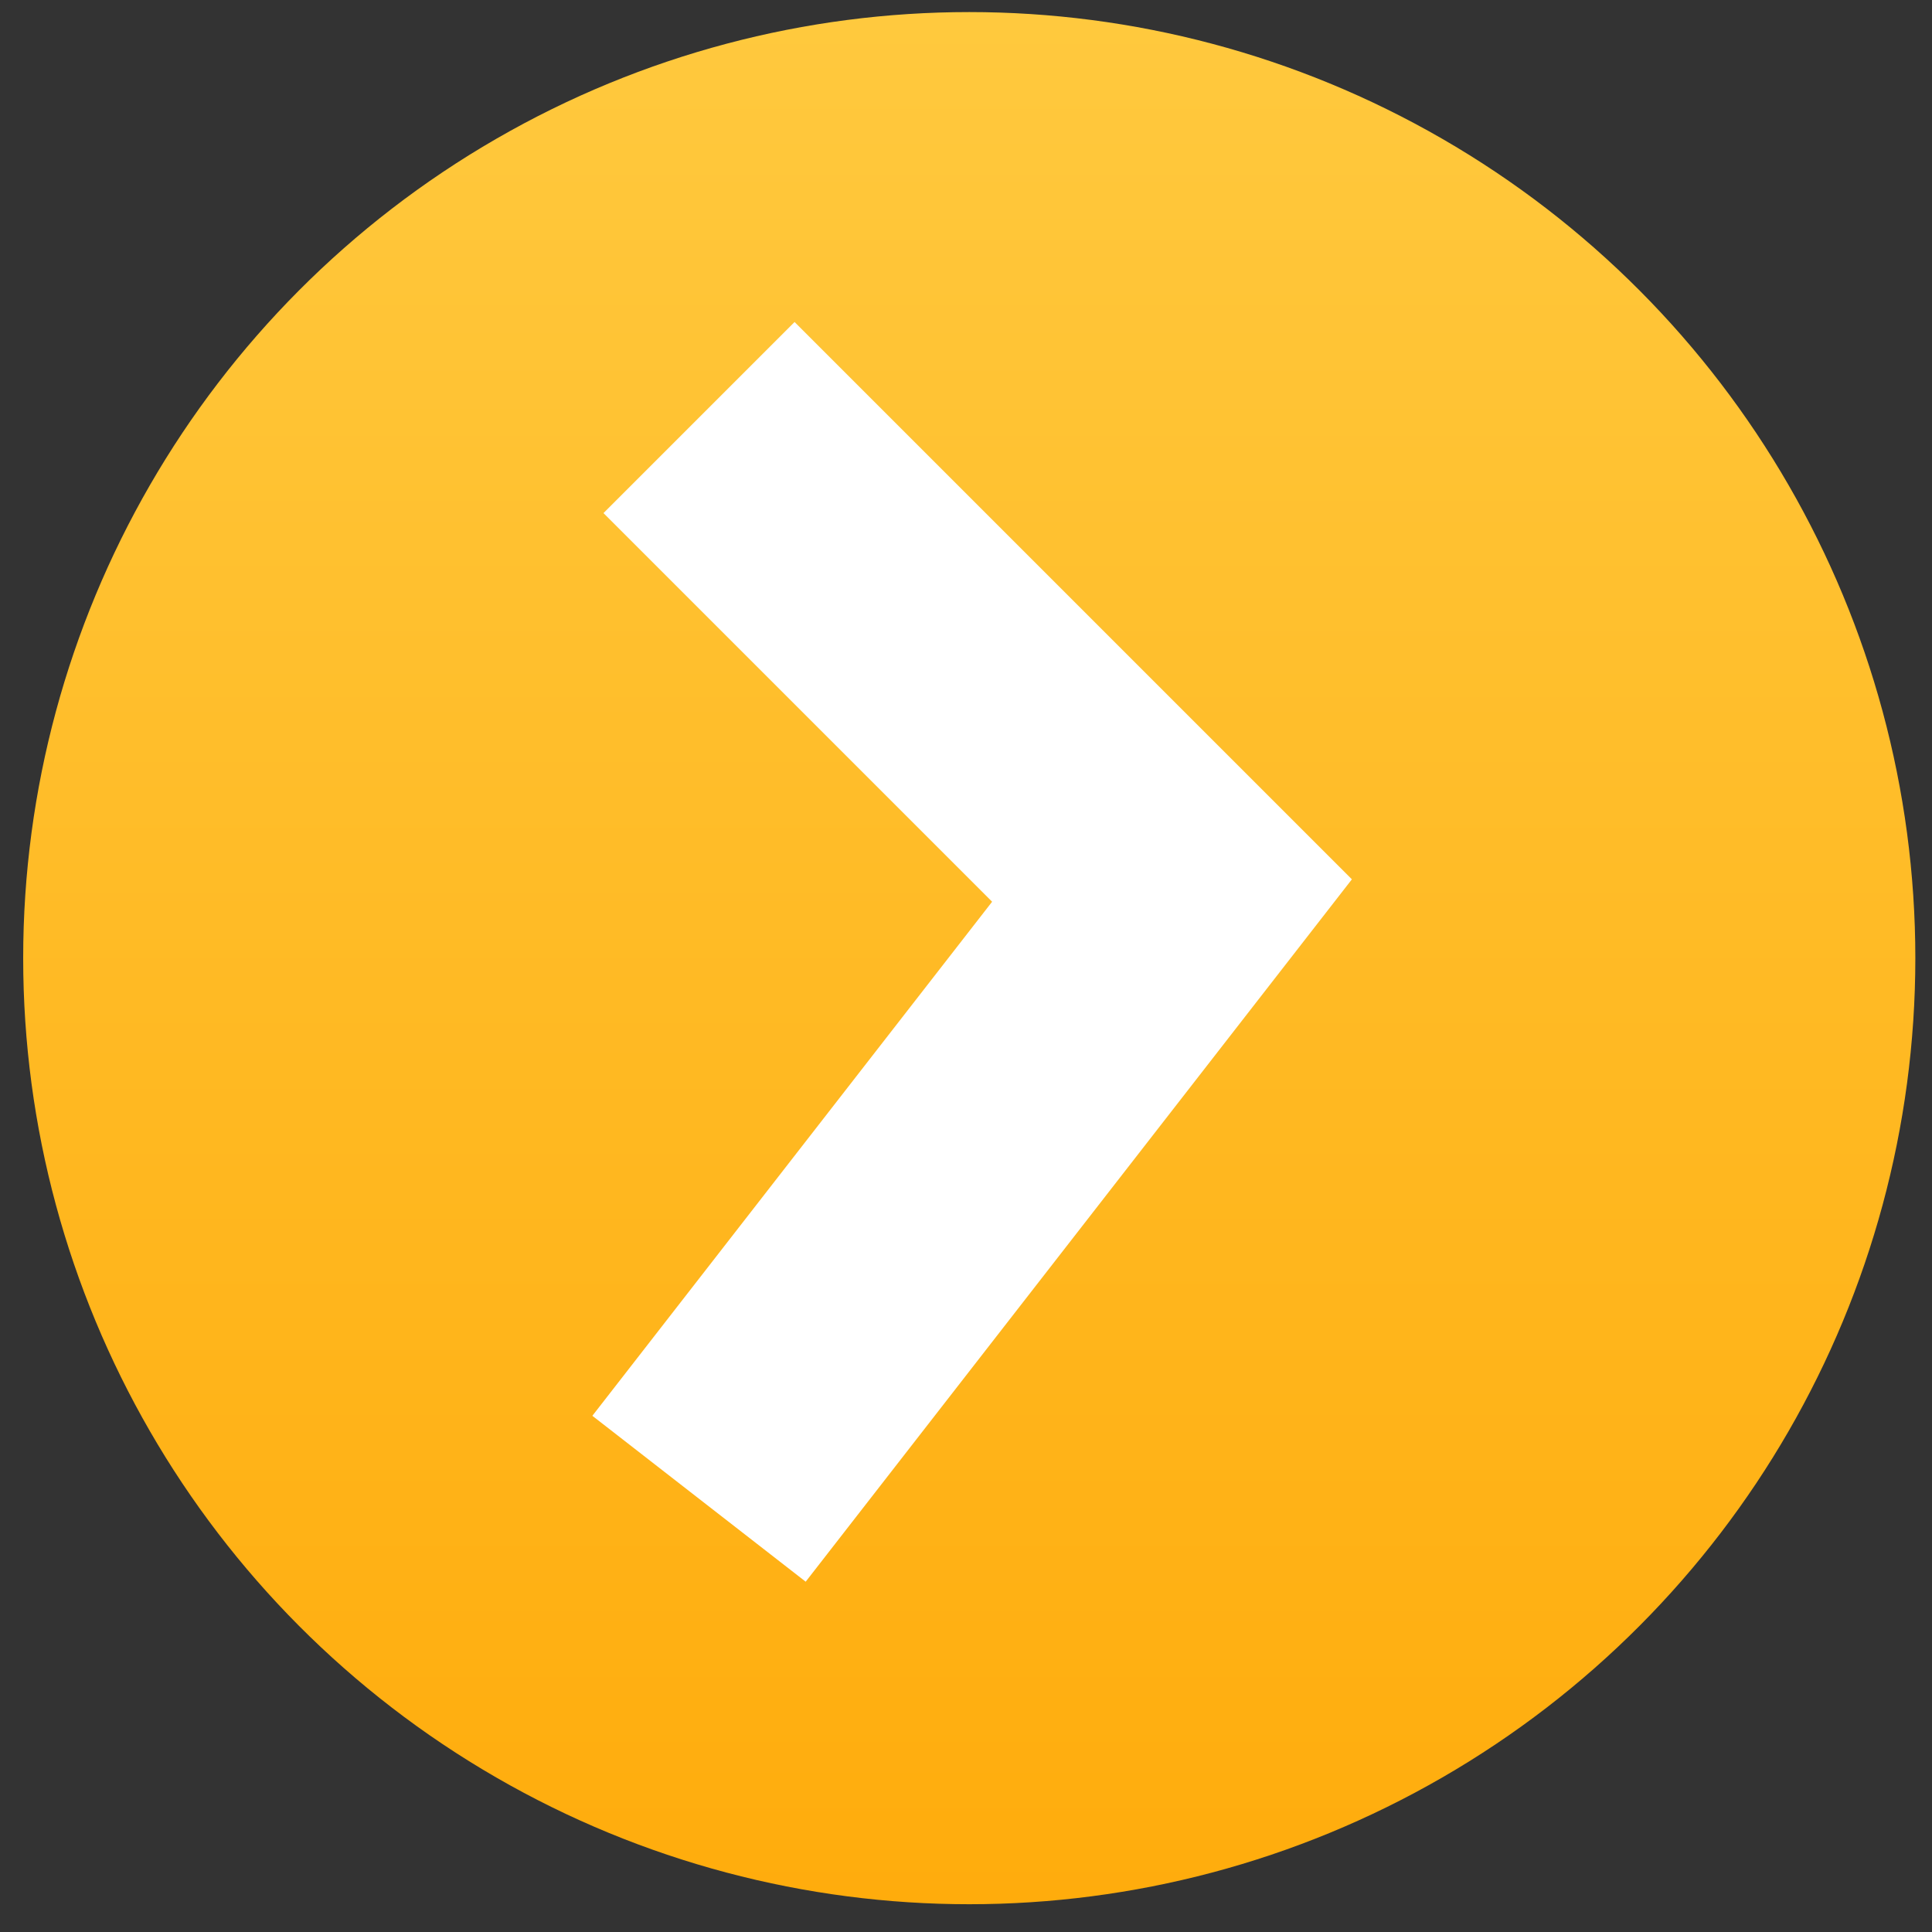 <svg xmlns="http://www.w3.org/2000/svg" width="16" height="16" viewBox="0 0 16 16" fill="none"><rect x="0" y="0" width="16" height="16" fill="#333333" stroke="none"/><circle cx="8.027" cy="7.935" r="7.835" fill="url(#paint0_linear_3948_5469)"></circle><path d="M5.789 3.458L9.706 7.375L5.789 12.412" stroke="white" stroke-width="2.238"></path><defs><linearGradient id="paint0_linear_3948_5469" x1="8.027" y1="0.1" x2="8.027" y2="15.77" gradientUnits="userSpaceOnUse"><stop stop-color="#FFC93E"></stop><stop offset="1" stop-color="#FFAC0C"></stop></linearGradient></defs></svg>
